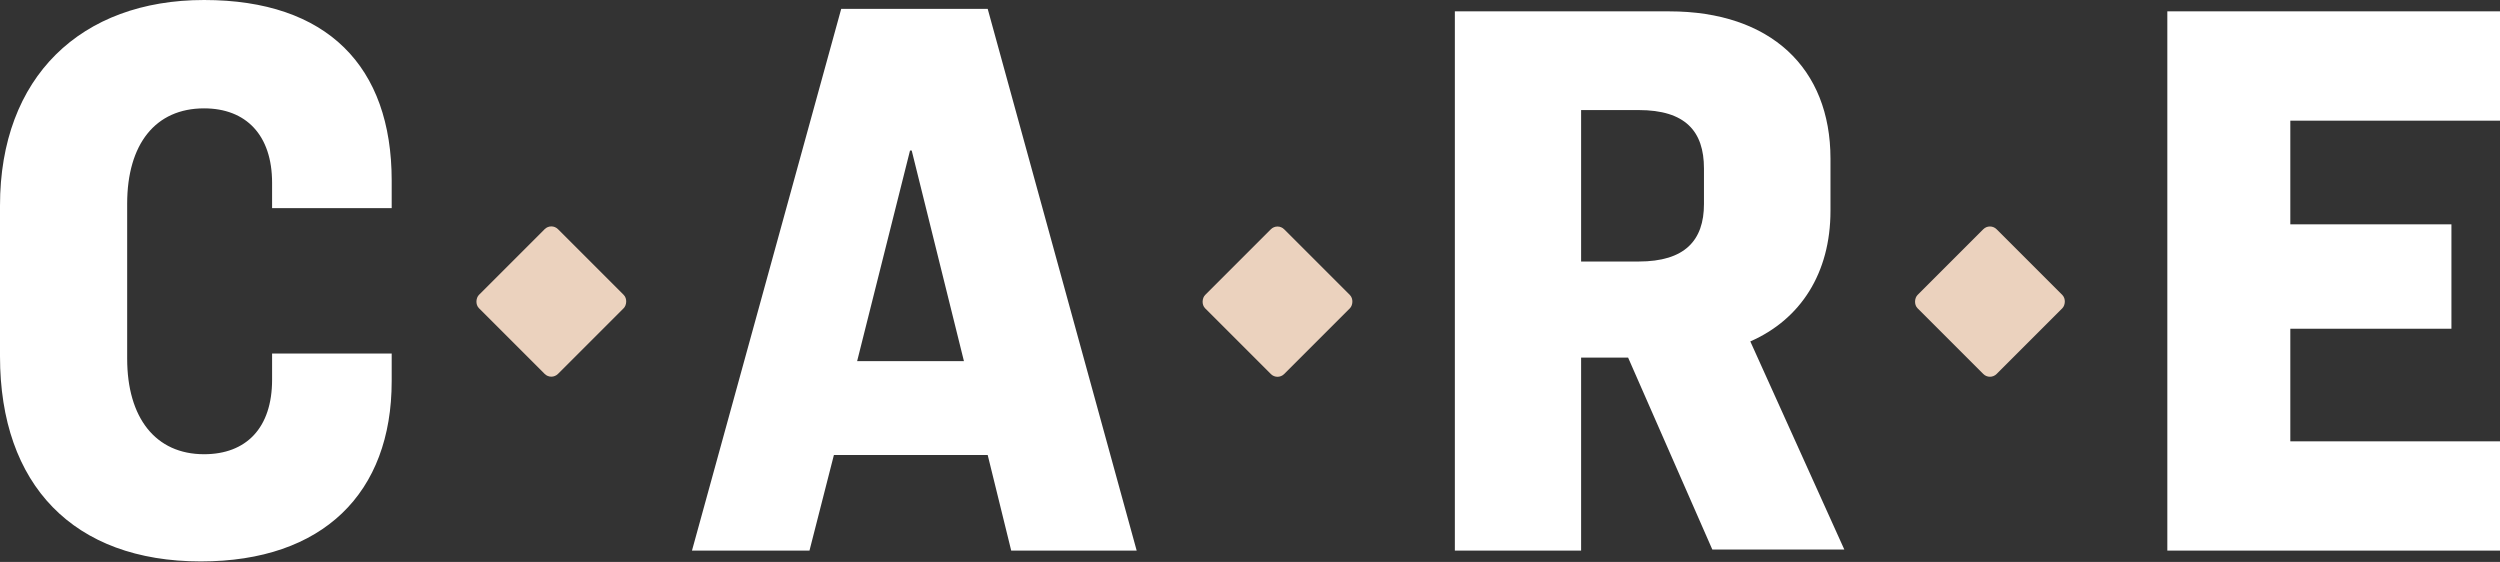 <svg xmlns="http://www.w3.org/2000/svg" width="191.48" height="43.04" viewBox="0 0 191.48 43.04"><rect x="0" y="0" width="191.48" height="43.04" fill="#333333" stroke="none"/><defs><style>.cls-1{fill:#fff;}.cls-2{fill:#ebd2be;}</style></defs><g id="Layer_2" data-name="Layer 2"><g id="Layer_1-2" data-name="Layer 1"><path class="cls-1" d="M30,13.83v2.11H20.84V14c0-3.66-2-5.7-5.21-5.7-3.72,0-5.89,2.73-5.89,7.31V27.47c0,4.53,2.17,7.32,5.89,7.32,3.22,0,5.21-2,5.21-5.71v-2H30v2.11C30,37.77,24.74,43,15.38,43,5.64,43,0,37.15,0,27.29V15.75C0,5.89,6.2,0,15.63,0S30,5.08,30,13.83Z"/><path class="cls-1" d="M75.65,34.85H63.87L62,42.17H53L64.43.68H75.65L87.06,42.17H77.45Zm-10-7.19h8.18l-4-16.13H69.7Z"/><path class="cls-1" d="M121.1,42.17h-9.67V.87h16.43c7.75,0,12.34,4.34,12.34,11.28v4c0,4.77-2.29,8.31-6.14,10l7.2,15.94H131.15l-6.45-14.7h-3.6Zm0-22.14h4.41c3.53,0,5-1.61,5-4.4V12.9c0-2.85-1.43-4.47-5-4.47H121.1Z"/><path class="cls-1" d="M191.48.87V9.24H175.42v7.94h12.34v8H175.42V33.8h16.06v8.37H166V.87Z"/><rect class="cls-2" x="37.95" y="18.82" width="8.56" height="8.56" rx="0.72" transform="translate(28.7 -23.1) rotate(45)"/><rect class="cls-2" x="93.57" y="18.82" width="8.56" height="8.56" rx="0.72" transform="translate(44.99 -62.42) rotate(45)"/><rect class="cls-2" x="148.14" y="18.82" width="8.56" height="8.56" rx="0.72" transform="translate(60.97 -101.01) rotate(45)"/></g></g></svg>
